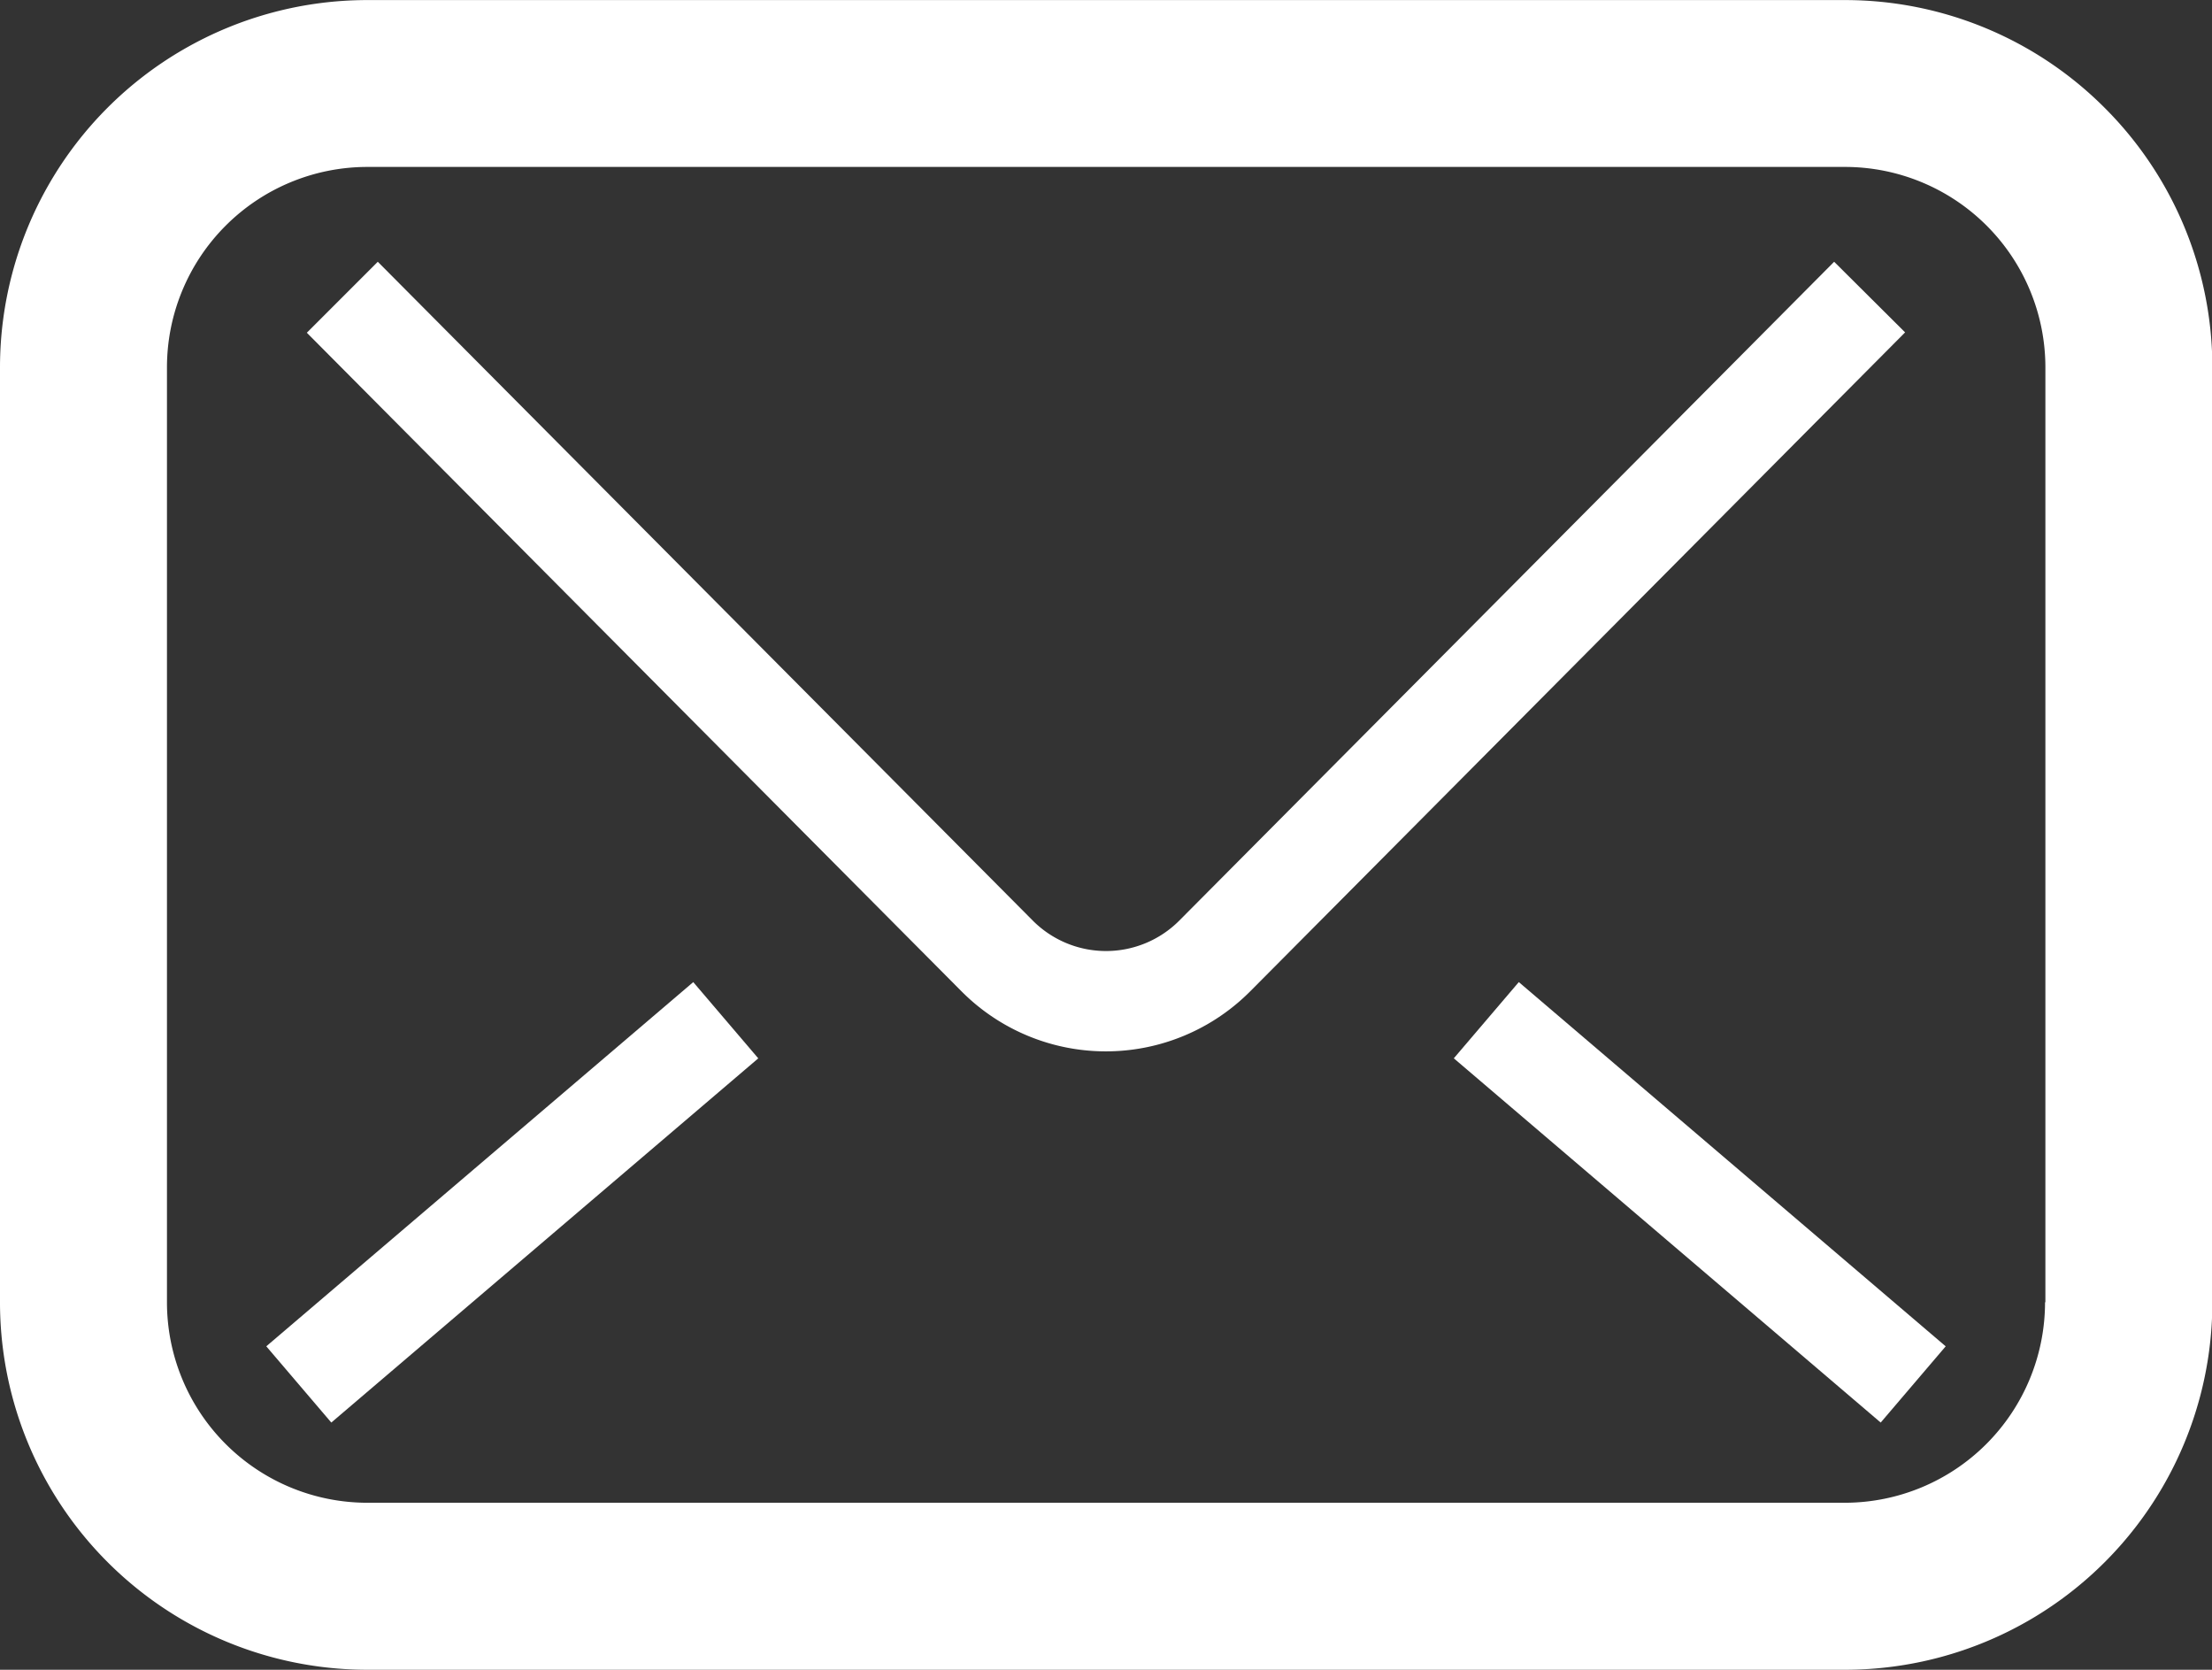 <svg xmlns="http://www.w3.org/2000/svg" width="31.173" height="23.526" viewBox="0 0 31.173 23.526">
  <rect x="0" y="0" width="31.173" height="23.526" fill="#333333" stroke="none"/>
  <g id="メールの無料アイコンその10" transform="translate(0 -62.799)">
    <path id="パス_761" data-name="パス 761" d="M29.657,64.315A5.168,5.168,0,0,0,26,62.8H5.178A5.177,5.177,0,0,0,0,67.976V81.147a5.177,5.177,0,0,0,5.178,5.178H26a5.177,5.177,0,0,0,5.178-5.178V67.976A5.168,5.168,0,0,0,29.657,64.315ZM28.82,81.147A2.825,2.825,0,0,1,26,83.972H5.178a2.825,2.825,0,0,1-2.825-2.825V67.976a2.825,2.825,0,0,1,2.825-2.825H26a2.825,2.825,0,0,1,2.825,2.825V81.147Z" transform="translate(0 0)" fill="#fff"/>
    <path id="パス_762" data-name="パス 762" d="M92.534,123.37l-9.229,9.283a1.457,1.457,0,0,1-2.064,0l0,0L72.01,123.37l-1,1,9.228,9.281,0,0a2.869,2.869,0,0,0,4.065,0l.009-.009,9.222-9.277Z" transform="translate(-66.686 -56.883)" fill="#fff"/>
    <path id="パス_763" data-name="パス 763" d="M336.511,291.141l6.016,5.132.916-1.074-6.016-5.132Z" transform="translate(-316.023 -213.431)" fill="#fff"/>
    <rect id="長方形_322" data-name="長方形 322" width="1.412" height="7.908" transform="translate(4.669 82.842) rotate(-130.458)" fill="#fff"/>
  </g>
</svg>
